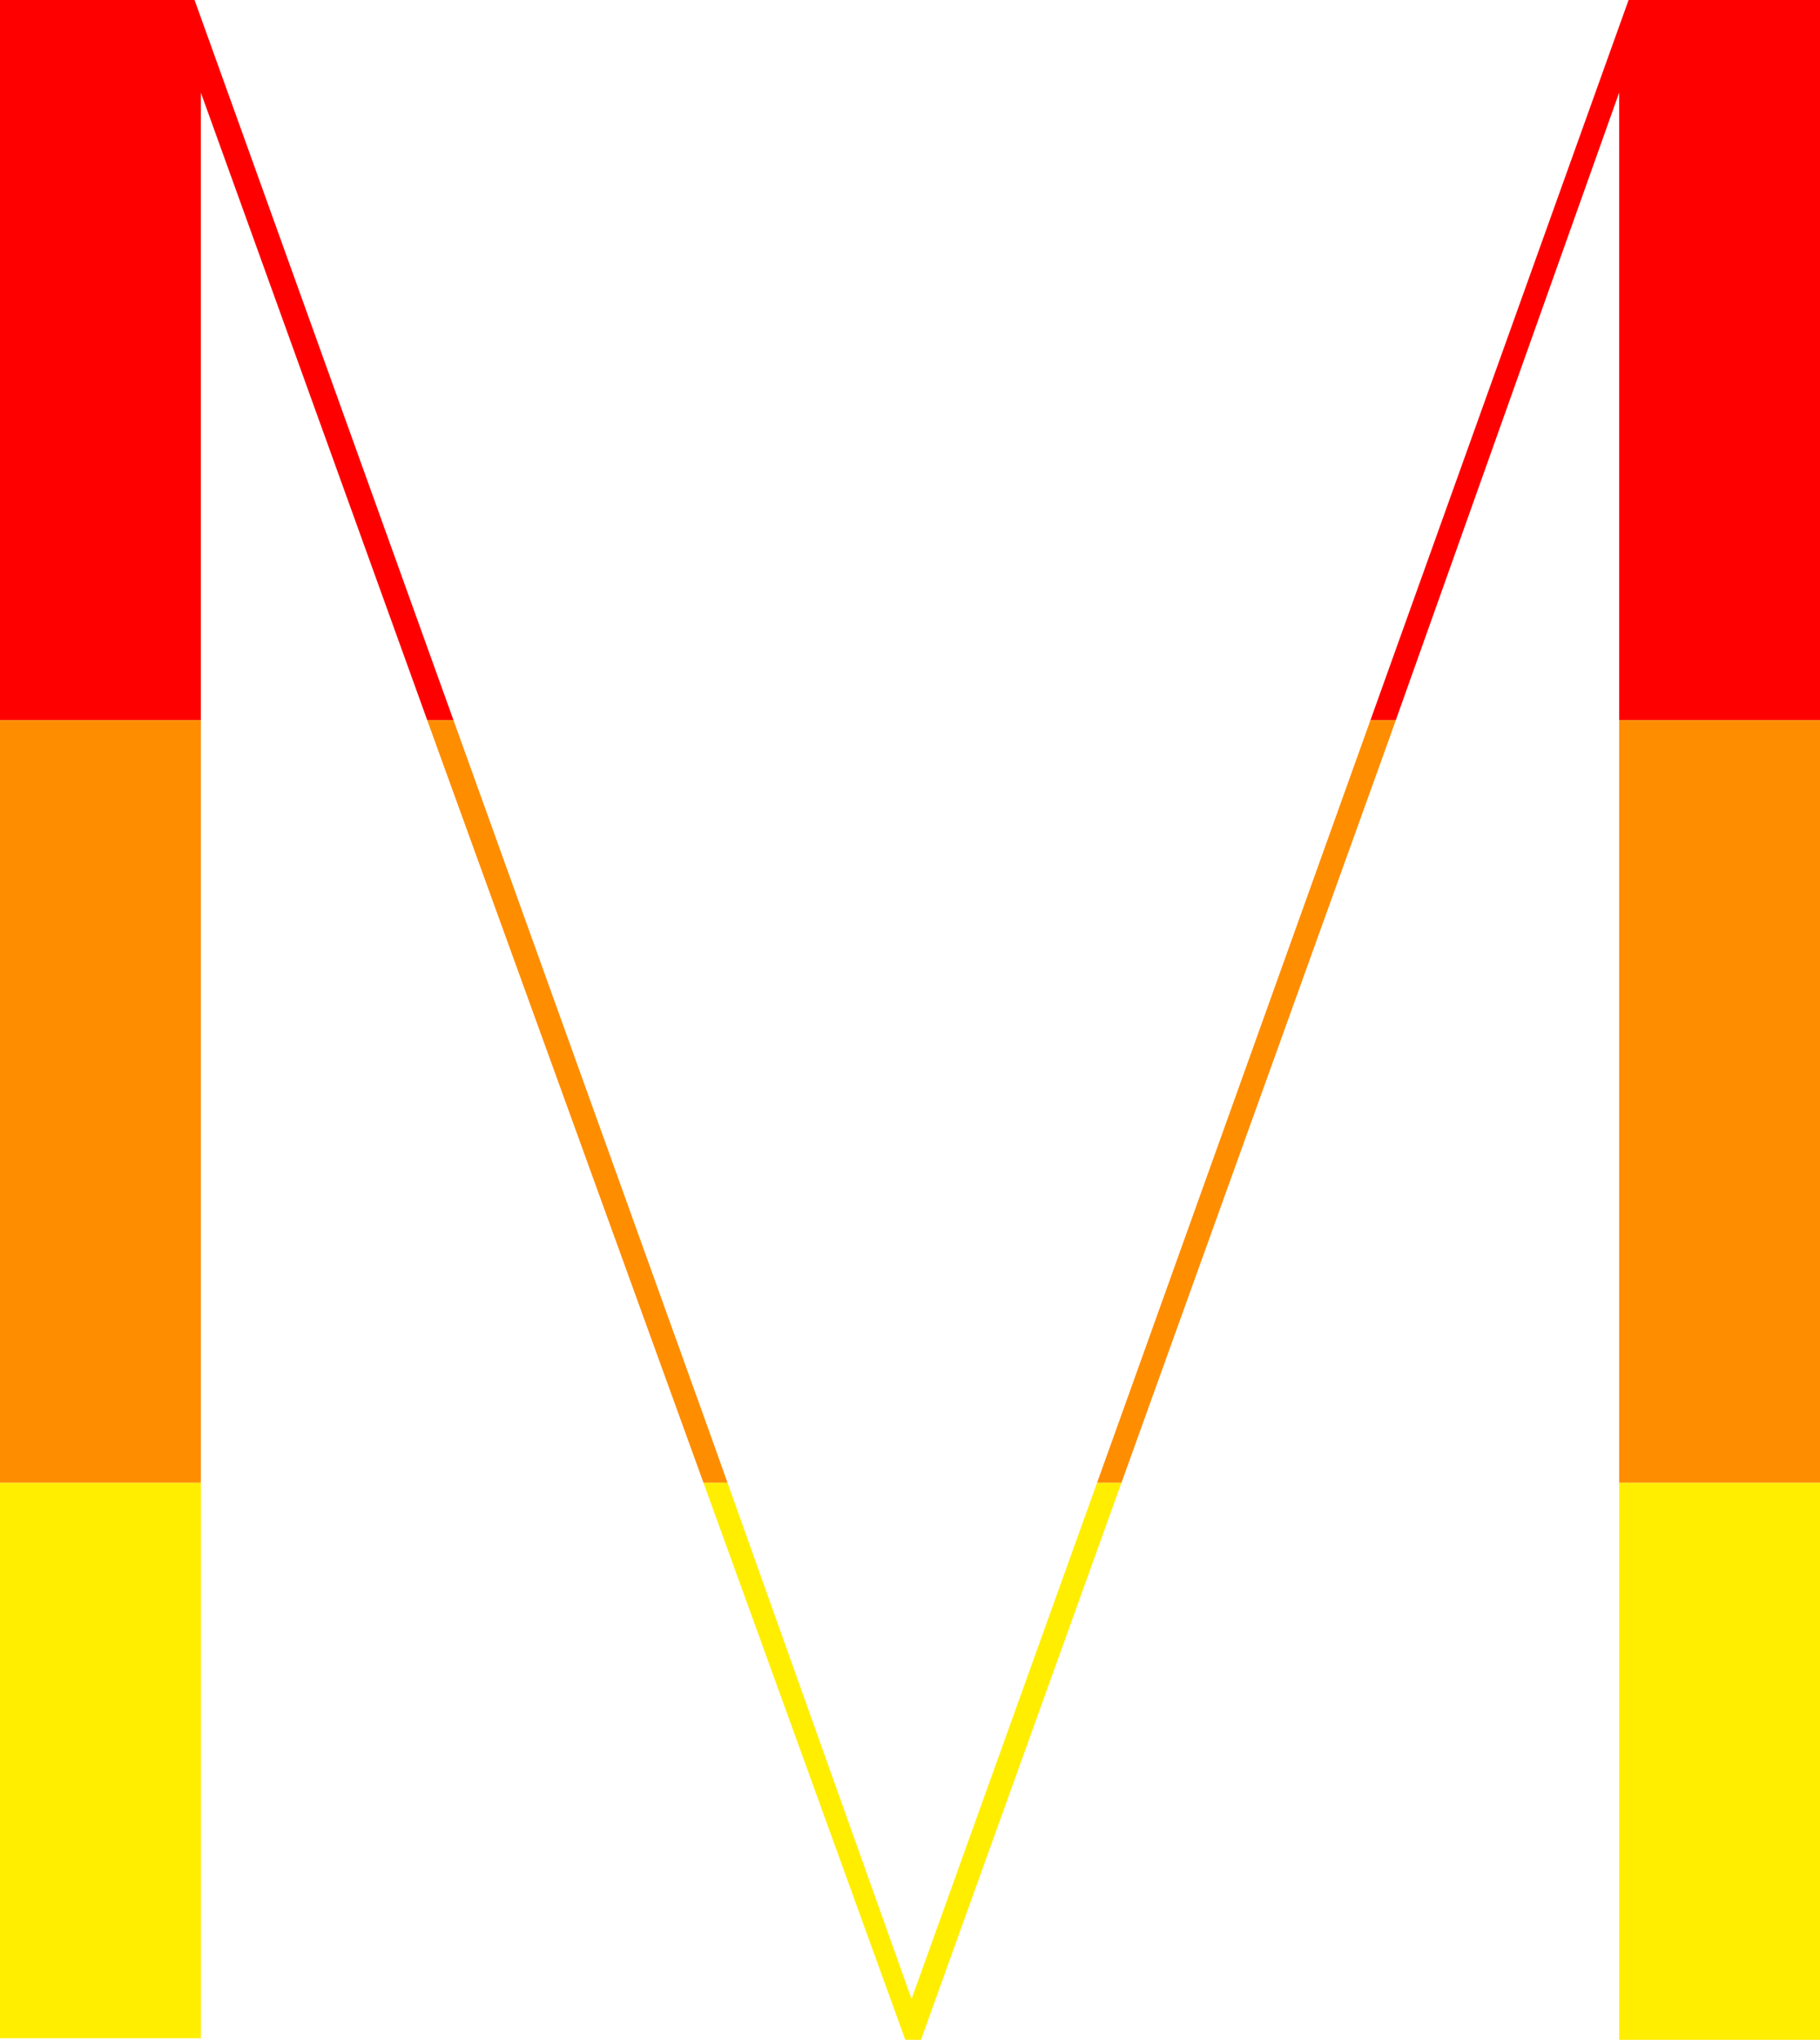 <?xml version="1.0" encoding="UTF-8"?>
<svg id="Layer_1" data-name="Layer 1" xmlns="http://www.w3.org/2000/svg" width="116" height="130" xmlns:xlink="http://www.w3.org/1999/xlink" version="1.1" viewBox="0 0 116 130">
  <defs>
    <clipPath id="clippath">
      <polygon points="116 0 116 130 103.2 130 103.2 5.9 88.5 47.2 58.7 130 57.7 130 27.7 47.2 12.8 5.9 12.8 129.9 0 129.9 0 0 12.4 0 45.3 91.5 58.1 127.4 71 91.5 103.8 0 116 0" fill="none" stroke-width="0"/>
    </clipPath>
  </defs>
  <g clip-path="url(#clippath)">
    <g>
      <rect x="-25.8" y="0" width="252.5" height="45.9" fill="red" stroke-width="0"/>
      <rect x="-25.8" y="45.9" width="252.5" height="48.6" fill="#ff8d00" stroke-width="0"/>
      <rect x="-25.8" y="94.5" width="252.5" height="48.6" fill="#fe0" stroke-width="0"/>
    </g>
  </g>
</svg>